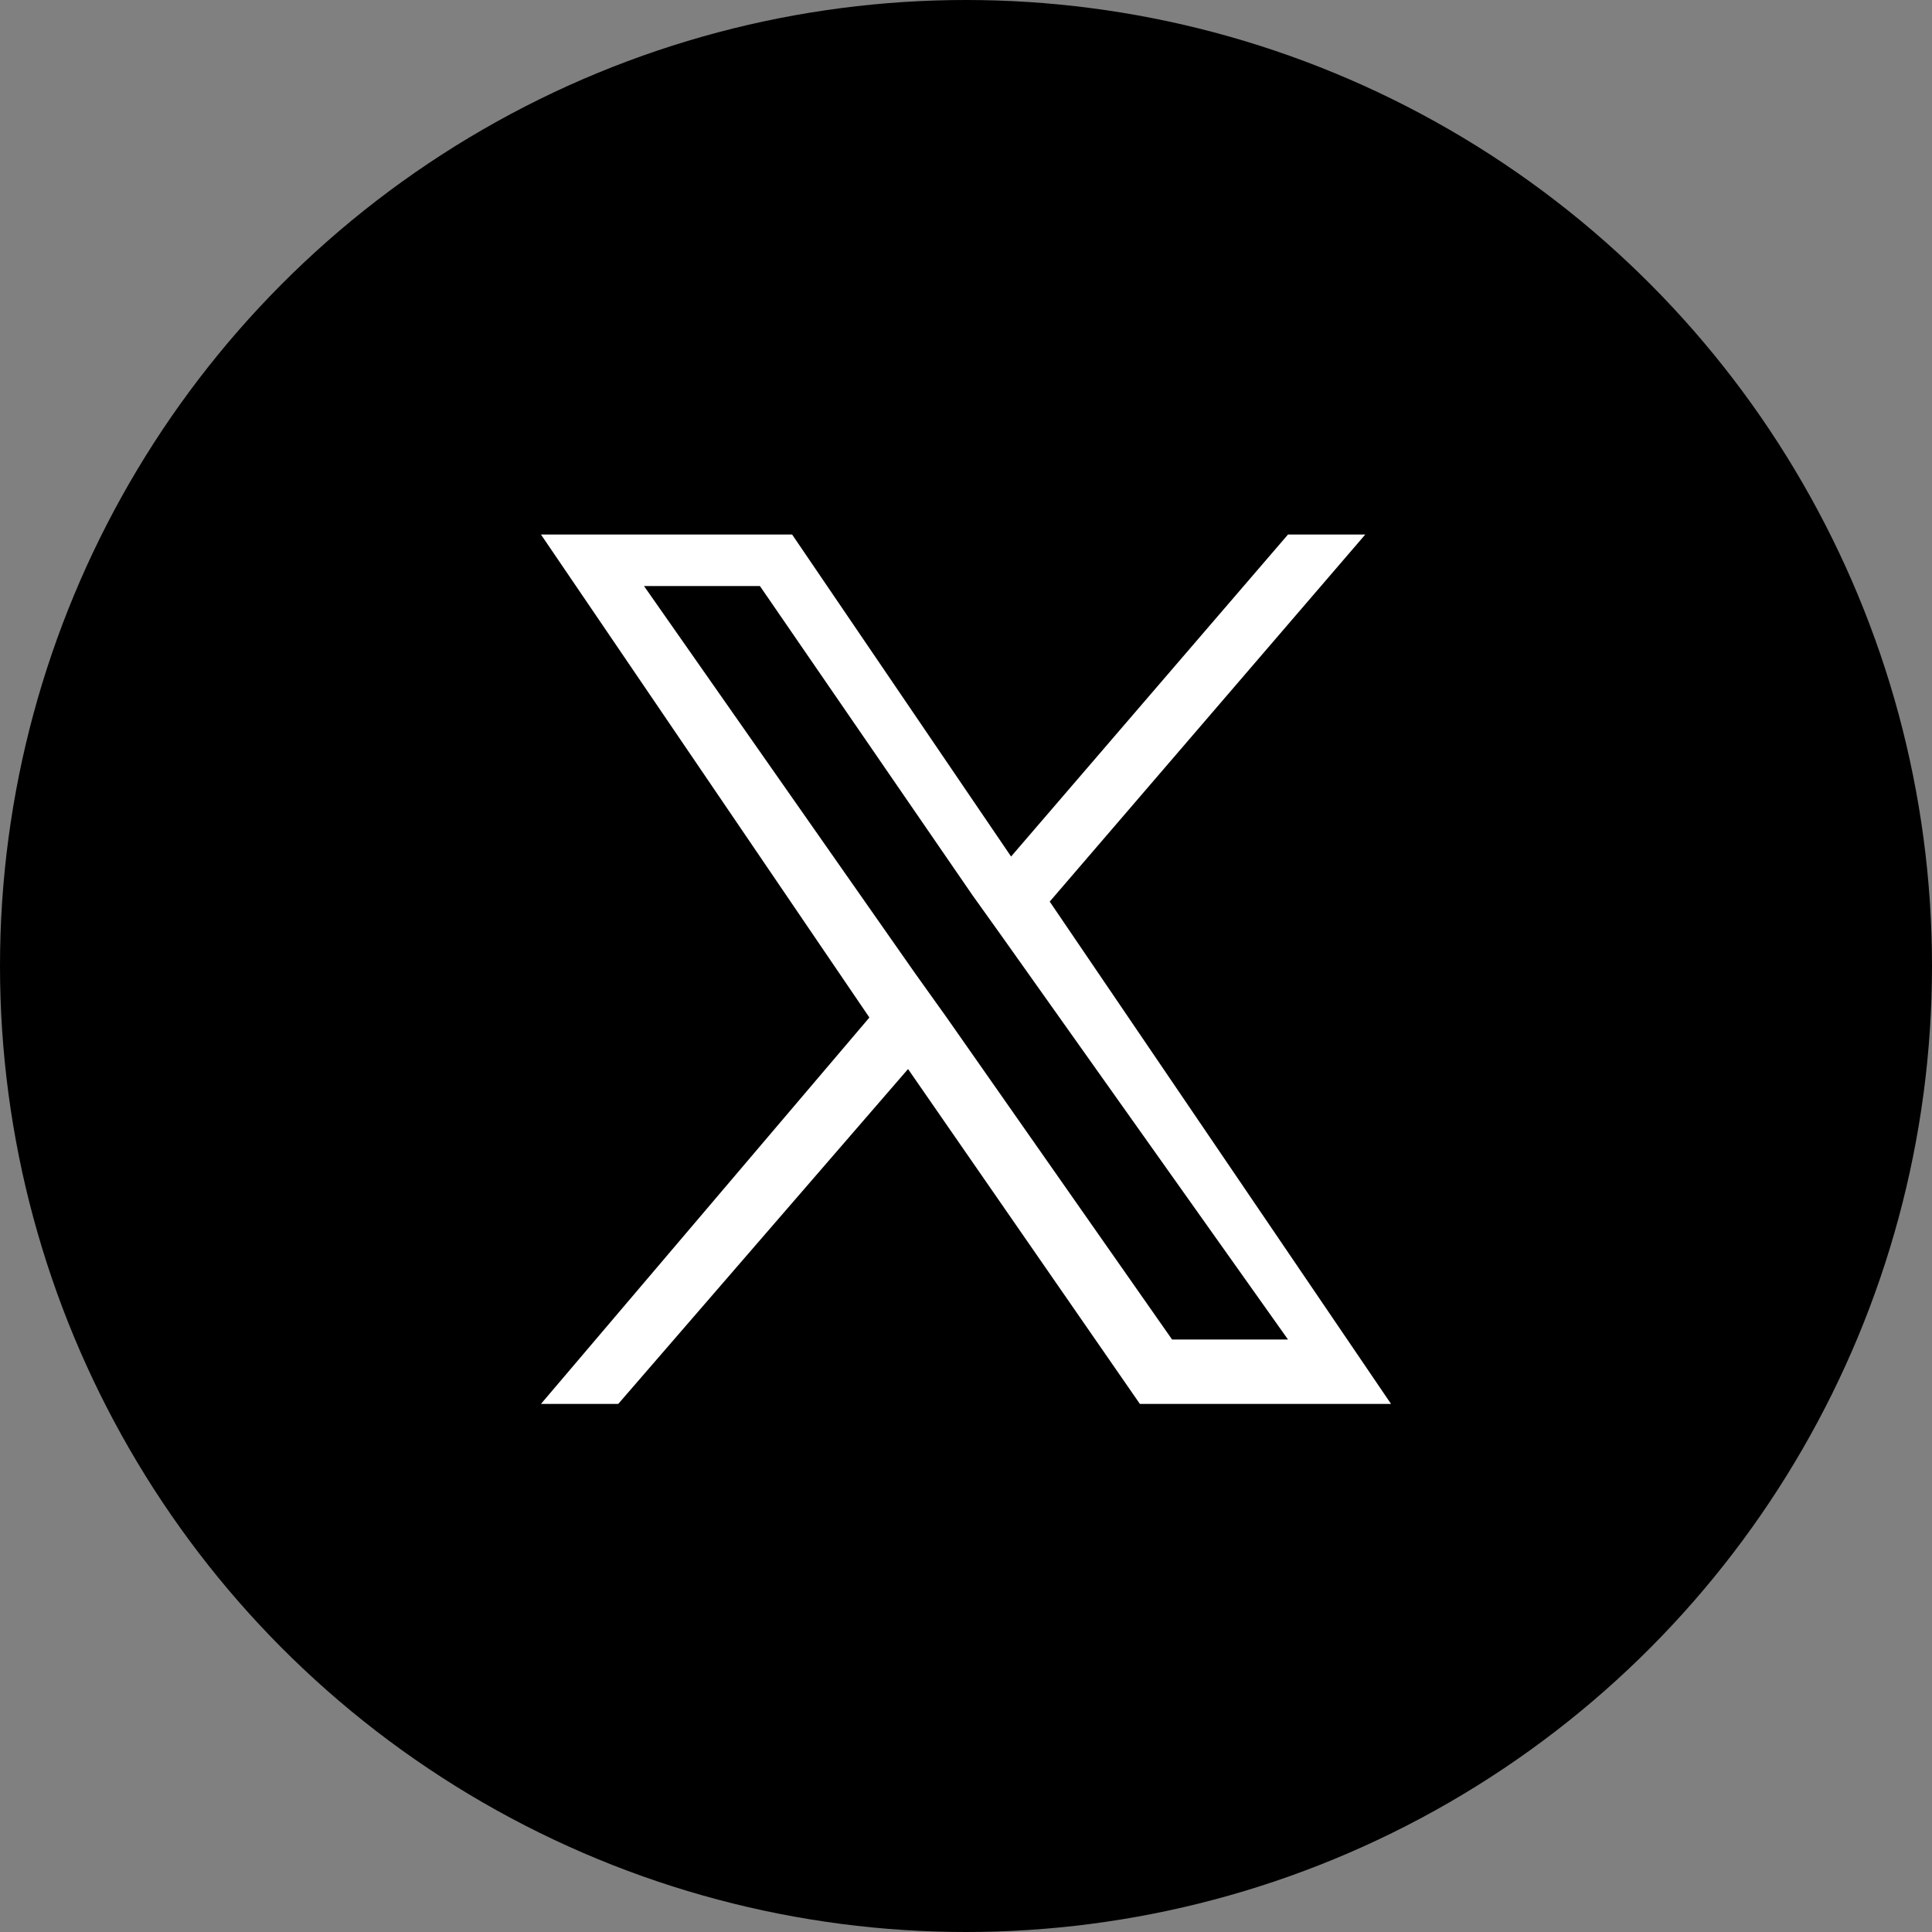 <?xml version="1.0" encoding="utf-8"?>
<!-- Generator: Adobe Illustrator 28.0.0, SVG Export Plug-In . SVG Version: 6.00 Build 0)  -->
<svg version="1.1" id="レイヤー_1" xmlns="http://www.w3.org/2000/svg" xmlns:xlink="http://www.w3.org/1999/xlink" x="0px"
	 y="0px" viewBox="0 0 30 30" style="enable-background:new 0 0 30 30;" xml:space="preserve">
<rect x="0" y="0" width="30" height="30" fill="#808080" stroke="none"/>
<style type="text/css">
	.st0{fill:#FFFFFF;}
</style>
<circle cx="15" cy="15" r="15"/>
<path class="st0" d="M16.3,14l4.9-5.7H20l-4.3,5l-3.4-5H8.4l5.1,7.5l-5.1,6h1.2l4.5-5.2l3.6,5.2h3.9L16.3,14L16.3,14z M14.7,15.8
	l-0.5-0.7L10,9.1h1.8l3.3,4.8l0.5,0.7l4.4,6.2h-1.8L14.7,15.8L14.7,15.8z"/>
</svg>

